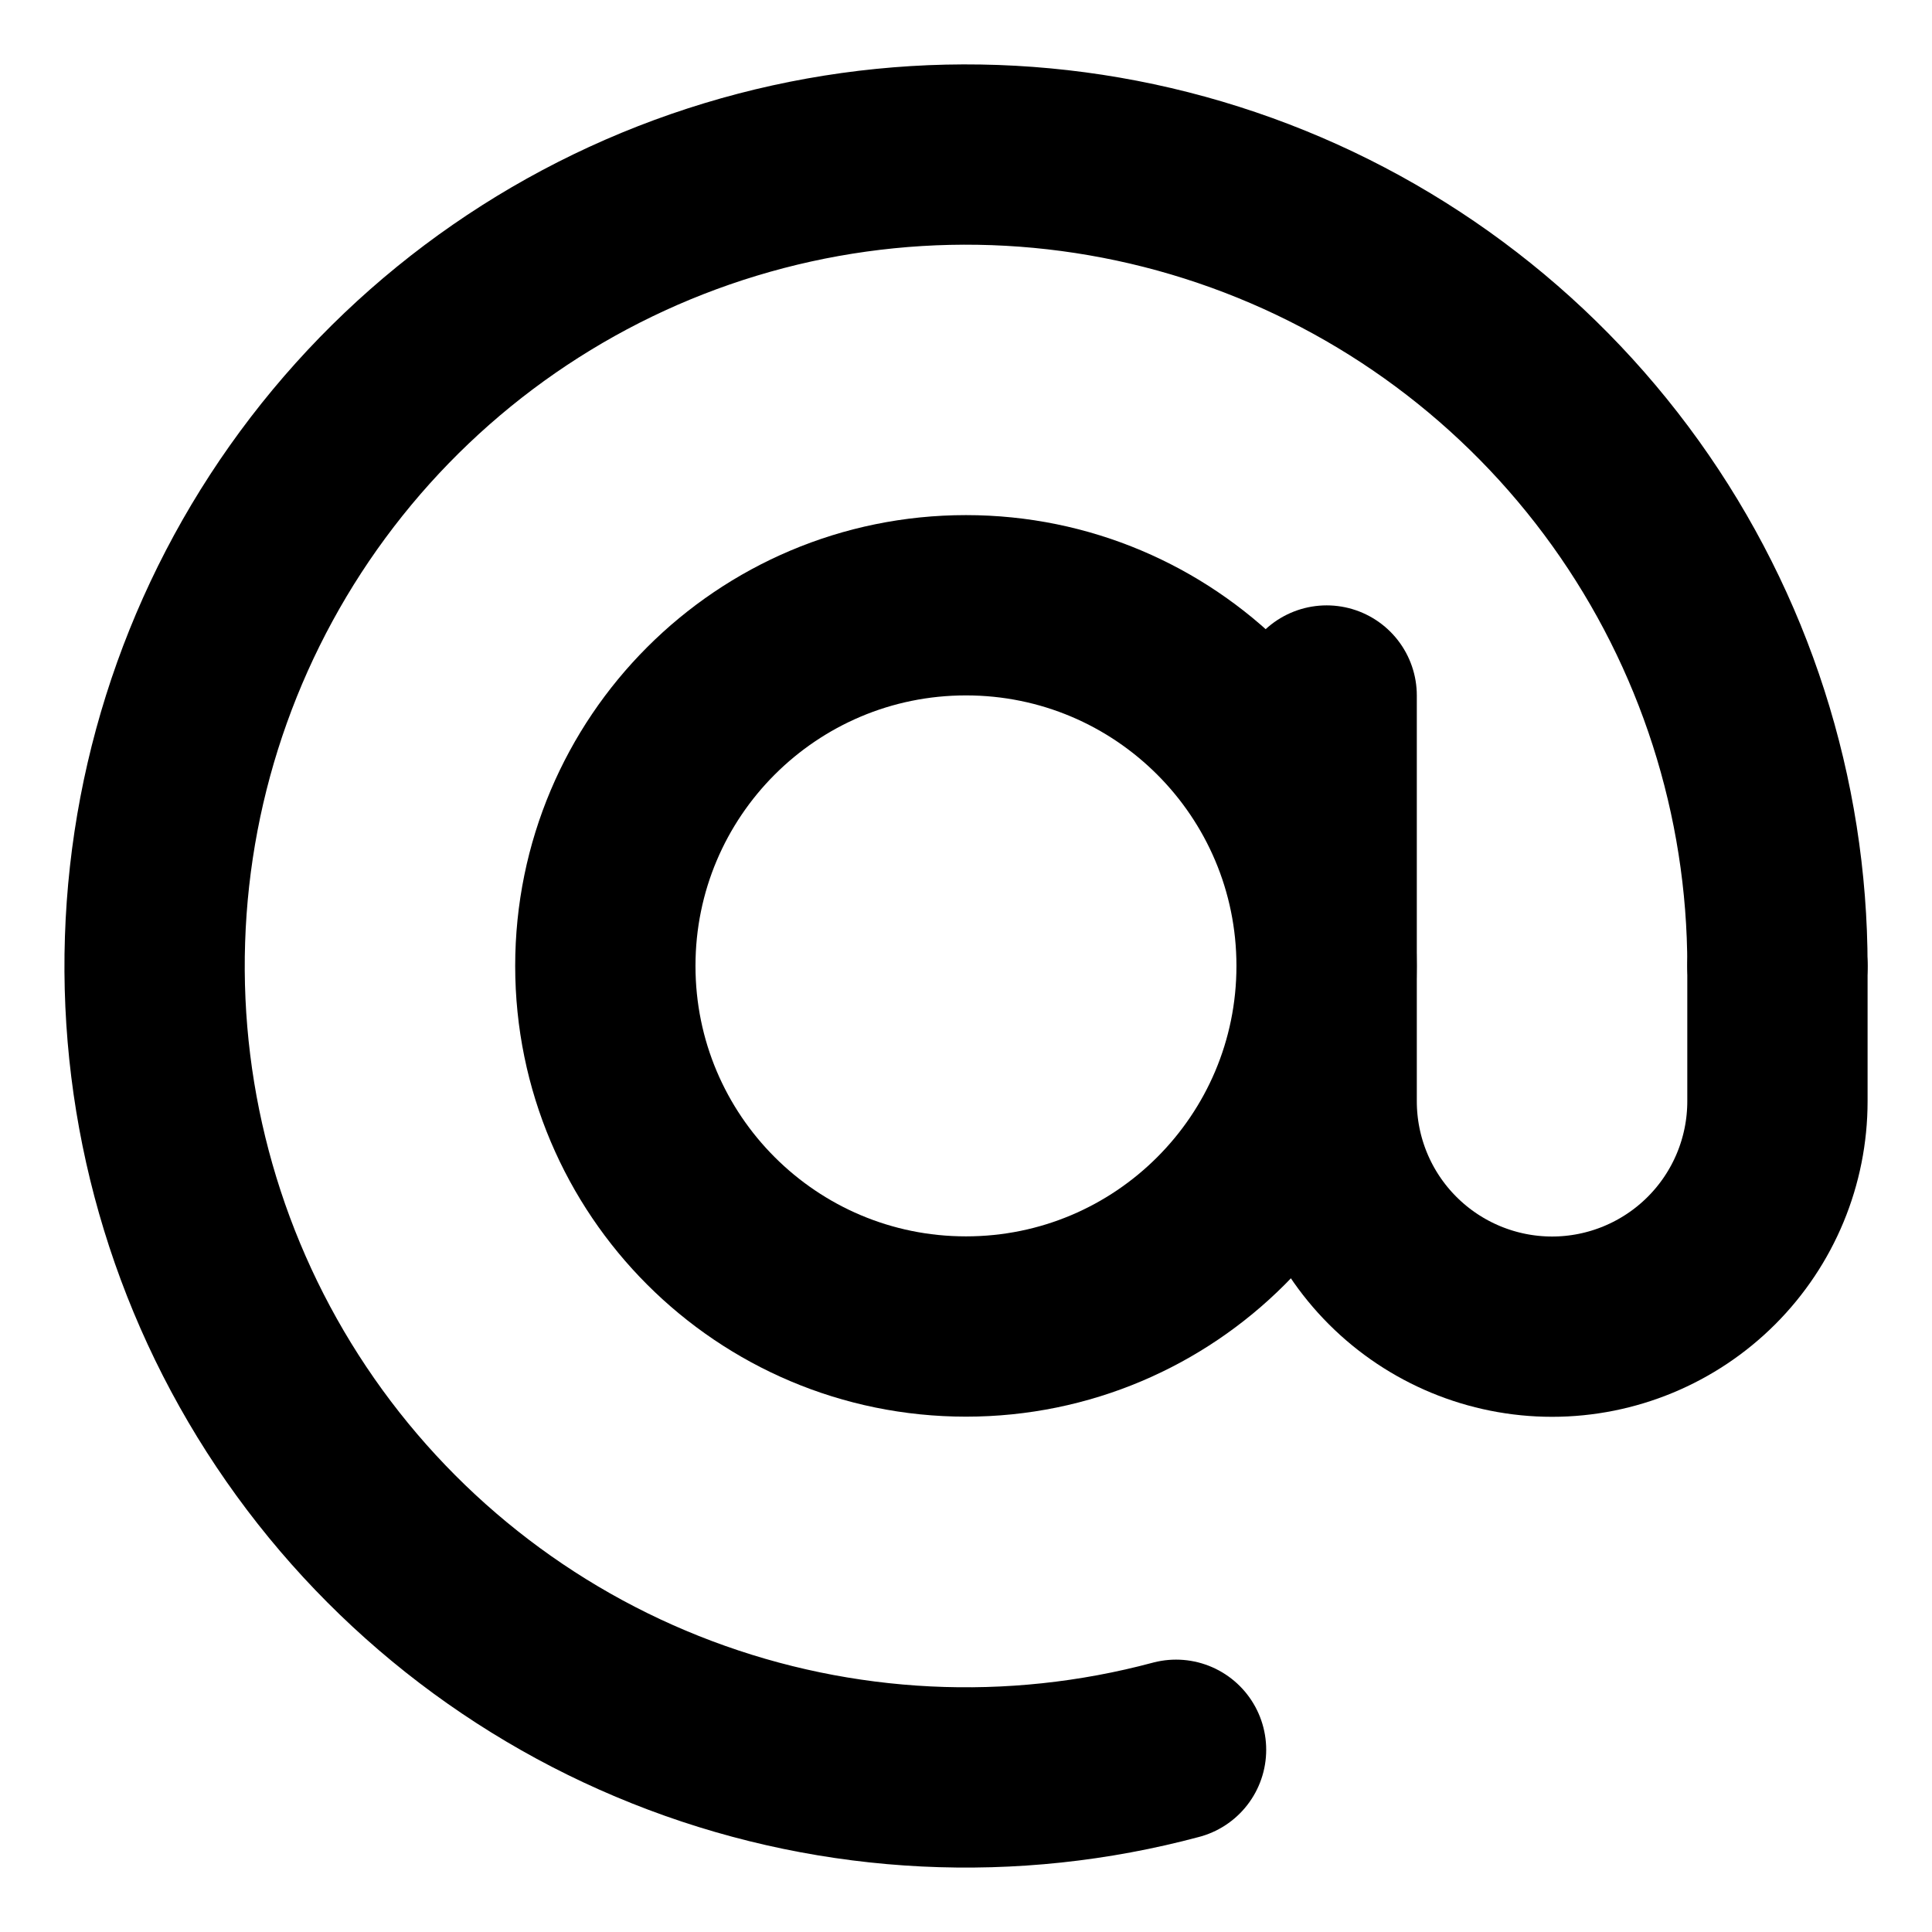 <svg width="25" height="25" viewBox="0 0 25 25" fill="none" xmlns="http://www.w3.org/2000/svg">
<path d="M23 12.5C23 10.306 22.313 8.167 21.035 6.384C19.757 4.601 17.953 3.262 15.875 2.557C13.798 1.852 11.551 1.815 9.452 2.452C7.352 3.089 5.505 4.368 4.17 6.108C2.834 7.849 2.077 9.964 2.006 12.157C1.934 14.35 2.551 16.51 3.77 18.334C4.989 20.158 6.749 21.555 8.802 22.327C10.855 23.1 13.099 23.21 15.218 22.642" stroke="black" stroke-width="2.333" stroke-linecap="round"/>
<path d="M12.5 17.165C15.077 17.165 17.166 15.076 17.166 12.499C17.166 9.921 15.077 7.832 12.5 7.832C9.922 7.832 7.833 9.921 7.833 12.499C7.833 15.076 9.922 17.165 12.5 17.165Z" stroke="black" stroke-width="2.333"/>
<path d="M17.167 9V14.25C17.167 15.024 17.474 15.765 18.021 16.312C18.568 16.859 19.31 17.167 20.084 17.167C20.857 17.167 21.599 16.859 22.146 16.312C22.693 15.765 23 15.024 23 14.25V12.5" stroke="black" stroke-width="2.333" stroke-linecap="round"/>
</svg>
